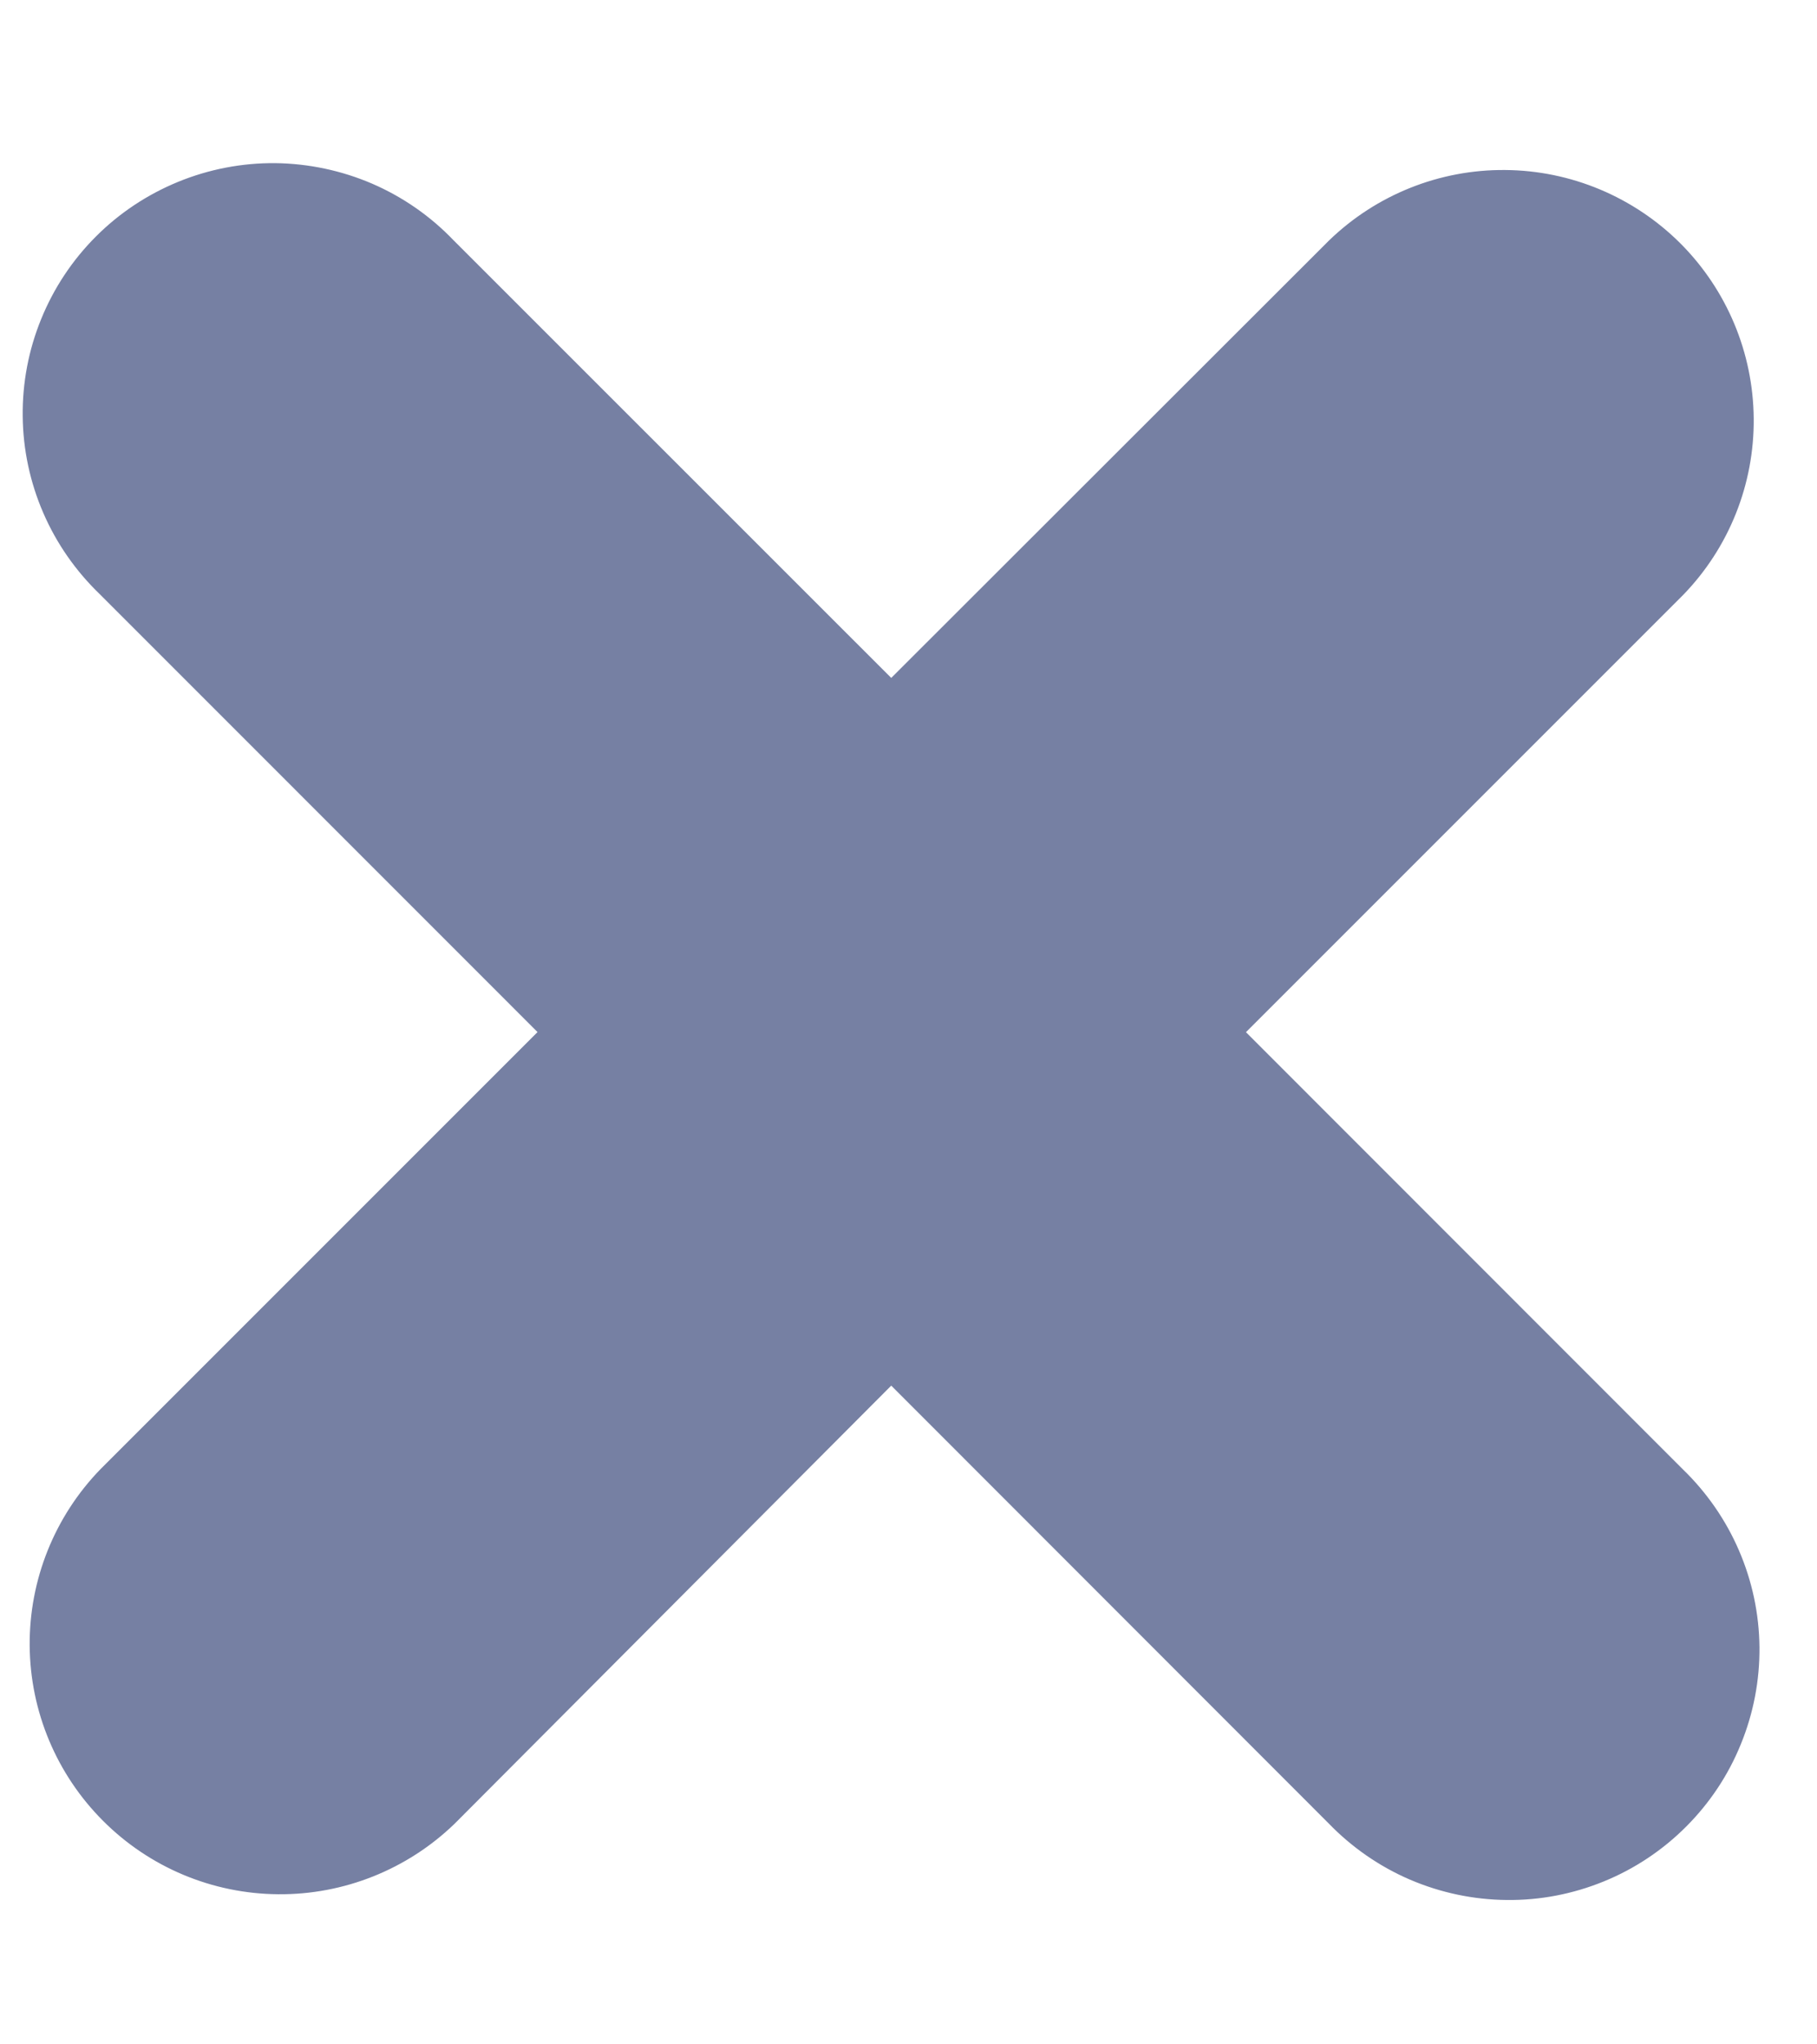 <svg width="16" height="18" viewBox="0 0 18 18" fill="none" xmlns="http://www.w3.org/2000/svg"><path fill-rule="evenodd" clipRule="evenodd" d="M13.166 1.257L8.829 5.59L4.491 1.253C4.263 1.015 3.989 0.825 3.686 0.694C3.383 0.564 3.057 0.495 2.728 0.491C2.398 0.488 2.07 0.551 1.765 0.676C1.46 0.801 1.182 0.985 0.949 1.219C0.716 1.452 0.532 1.73 0.408 2.035C0.283 2.341 0.221 2.668 0.225 2.998C0.228 3.328 0.298 3.654 0.429 3.956C0.56 4.259 0.751 4.532 0.989 4.761L5.325 9.098L0.993 13.43C0.54 13.898 0.289 14.525 0.294 15.176C0.299 15.827 0.56 16.45 1.021 16.911C1.481 17.372 2.104 17.633 2.755 17.638C3.406 17.644 4.034 17.393 4.502 16.941L8.829 12.6L13.162 16.936C13.391 17.173 13.665 17.363 13.967 17.493C14.27 17.623 14.596 17.692 14.926 17.695C15.255 17.699 15.582 17.636 15.888 17.511C16.193 17.387 16.47 17.202 16.703 16.969C16.936 16.736 17.121 16.459 17.245 16.153C17.37 15.848 17.433 15.521 17.43 15.191C17.427 14.862 17.358 14.536 17.227 14.233C17.097 13.931 16.907 13.657 16.67 13.428L12.343 9.099L16.675 4.767C17.128 4.3 17.379 3.672 17.373 3.021C17.368 2.37 17.107 1.747 16.647 1.286C16.186 0.826 15.563 0.564 14.912 0.559C14.261 0.553 13.634 0.804 13.166 1.257V1.257Z" fill="rgb(118,128,163)"></path></svg>
